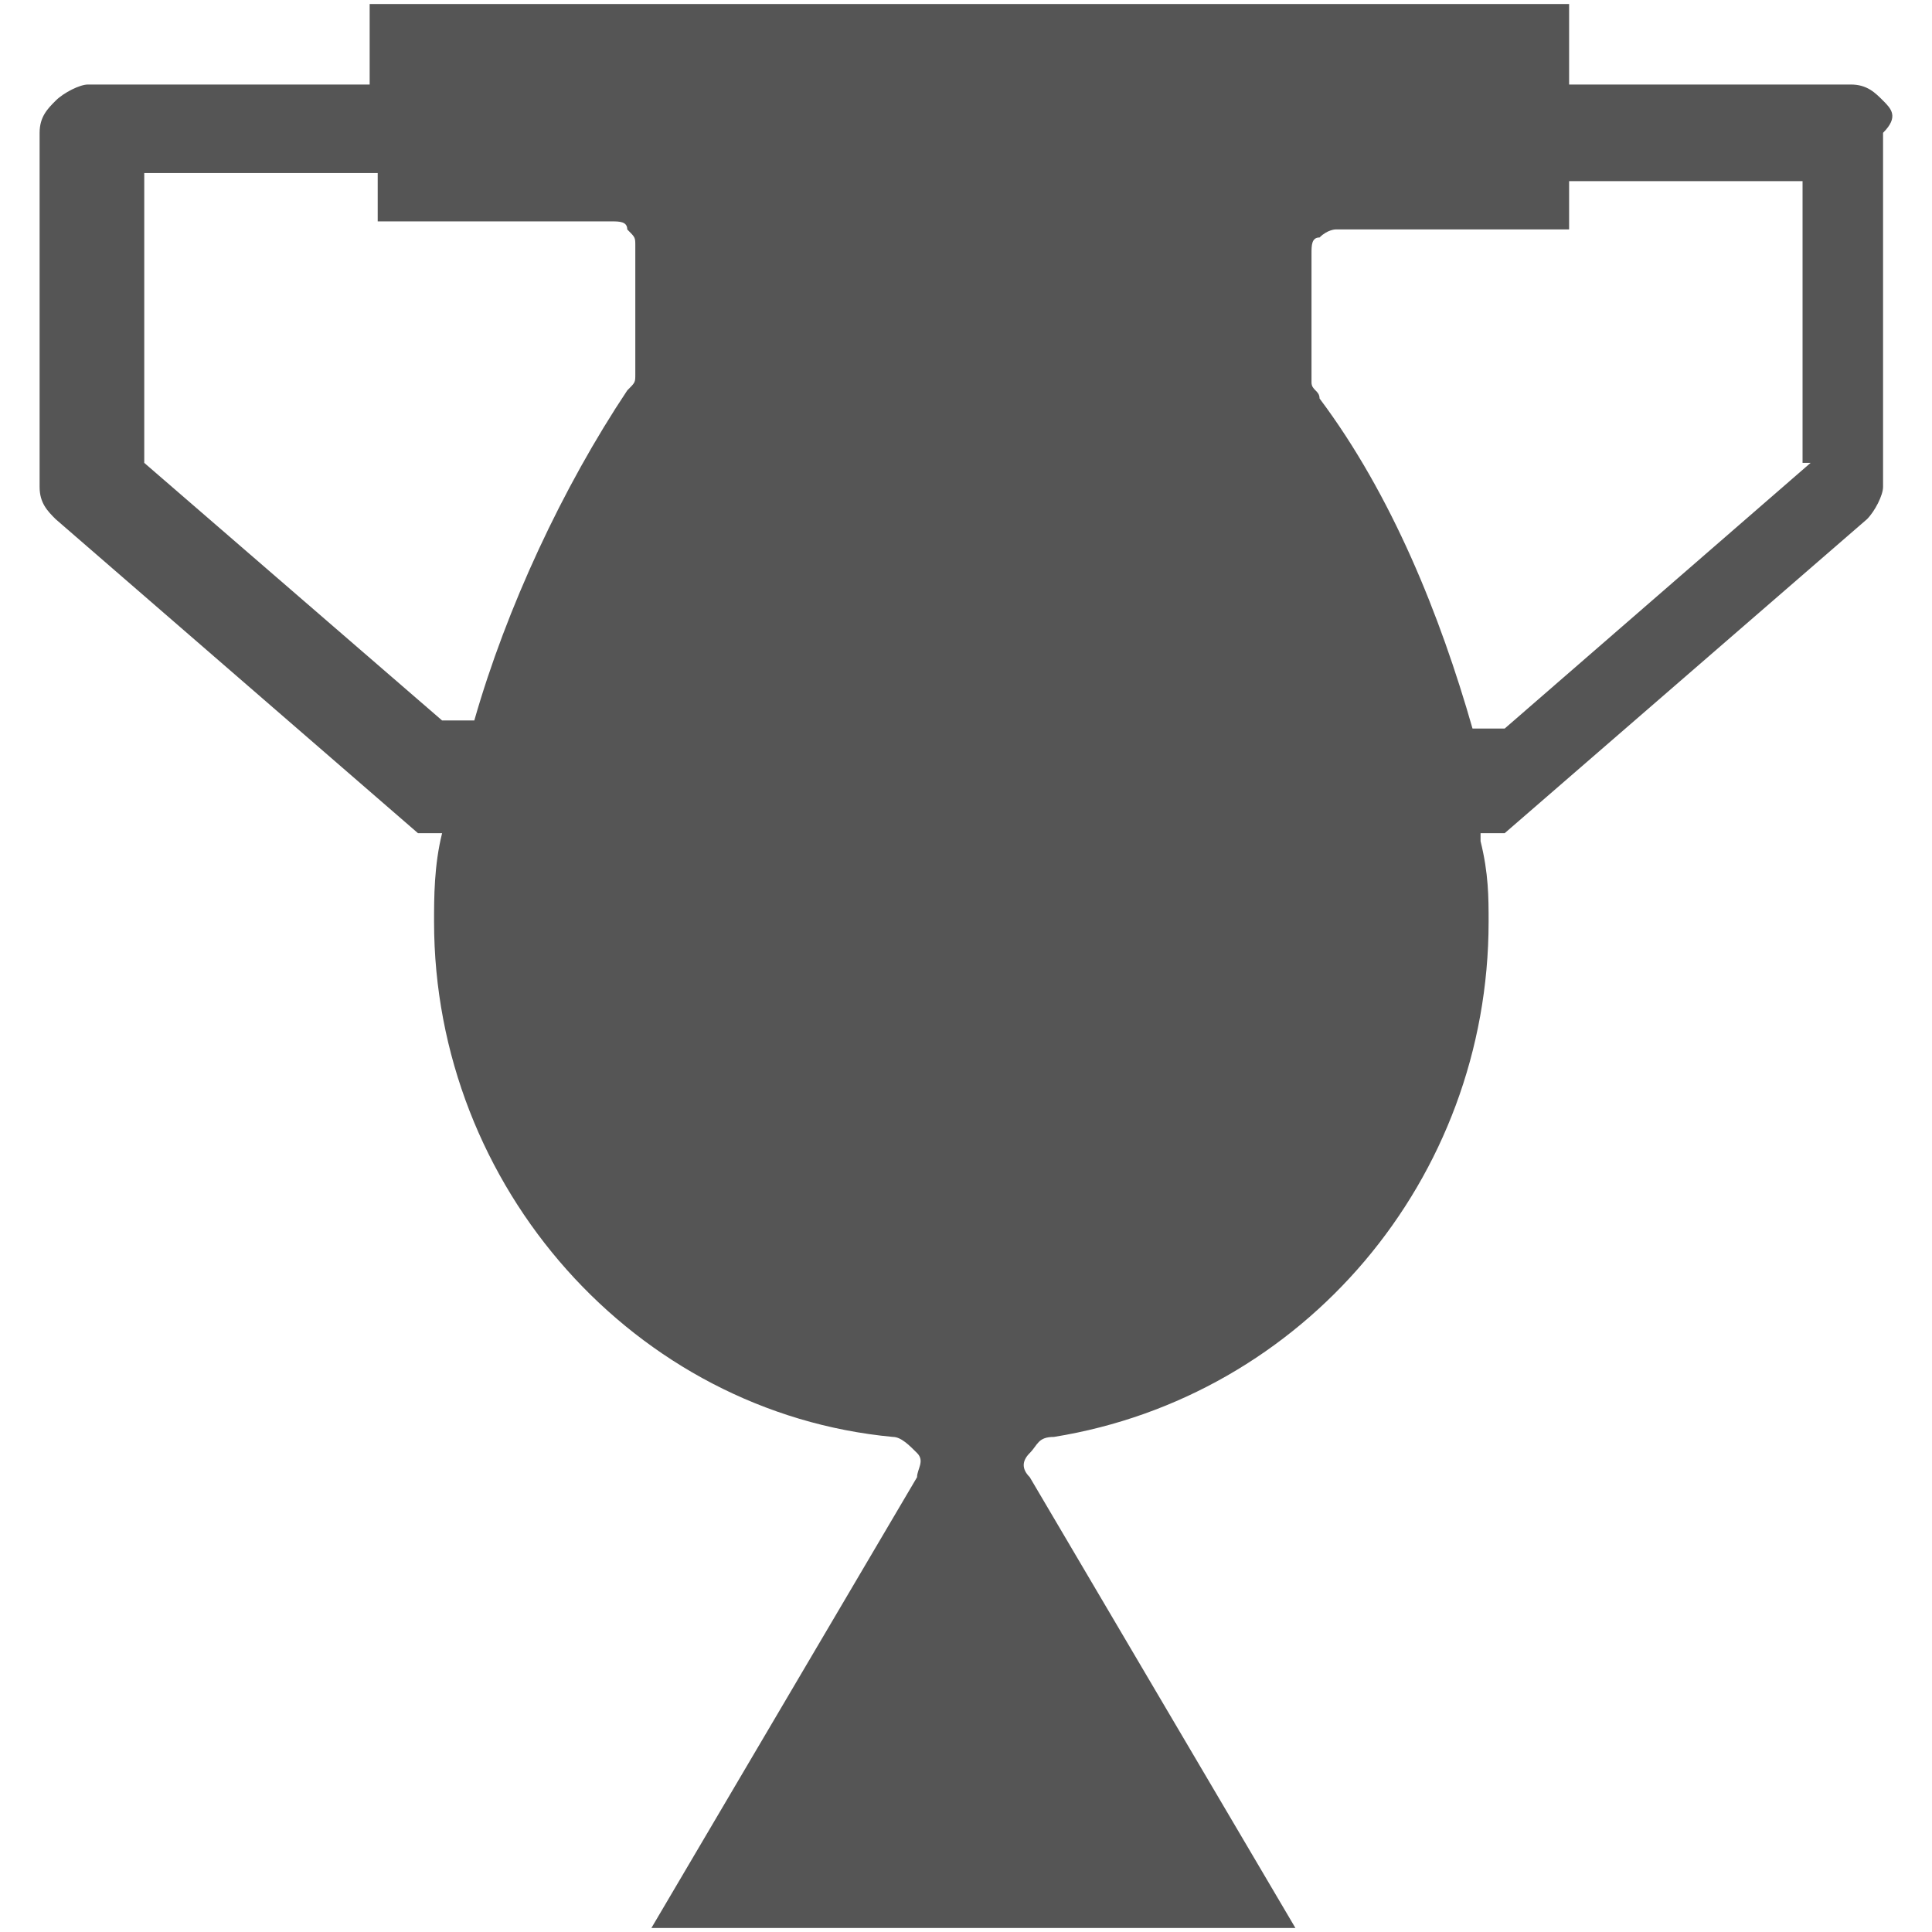 <svg xmlns="http://www.w3.org/2000/svg" width="24" height="24" fill="#555"><path d="M23.392 1.25c-.1-.1-.2-.2-.4-.2h-3.5v-1h-14.9v1h-3.5c-.1 0-.3.1-.4.2-.1.1-.2.2-.2.4v4.4c0 .2.1.3.2.4l4.5 3.9h.3c-.1.4-.1.8-.1 1.1 0 3.3 2.5 6.1 5.7 6.4.1 0 .2.1.3.2.1.1 0 .2 0 .3l-3.3 5.6h8l-3.3-5.6c-.1-.1-.1-.2 0-.3.1-.1.1-.2.3-.2 3.1-.5 5.4-3.2 5.4-6.4 0-.3 0-.6-.1-1v-.1h.3l4.5-3.9c.1-.1.2-.3.2-.4v-4.4c.2-.2.1-.3 0-.4zm-21.6 4.5v-3.6h2.9v.6h2.9c.1 0 .2 0 .2.1.1.1.1.1.1.2v1.6c0 .1 0 .1-.1.2-.8 1.2-1.5 2.7-1.9 4.1h-.4l-3.7-3.2zm20.7 0l-3.8 3.3h-.4c-.4-1.4-1-2.9-1.9-4.1 0-.1-.1-.1-.1-.2v-1.6c0-.1 0-.2.1-.2.1-.1.2-.1.2-.1h2.9v-.6h2.9v3.5z"/></svg>
